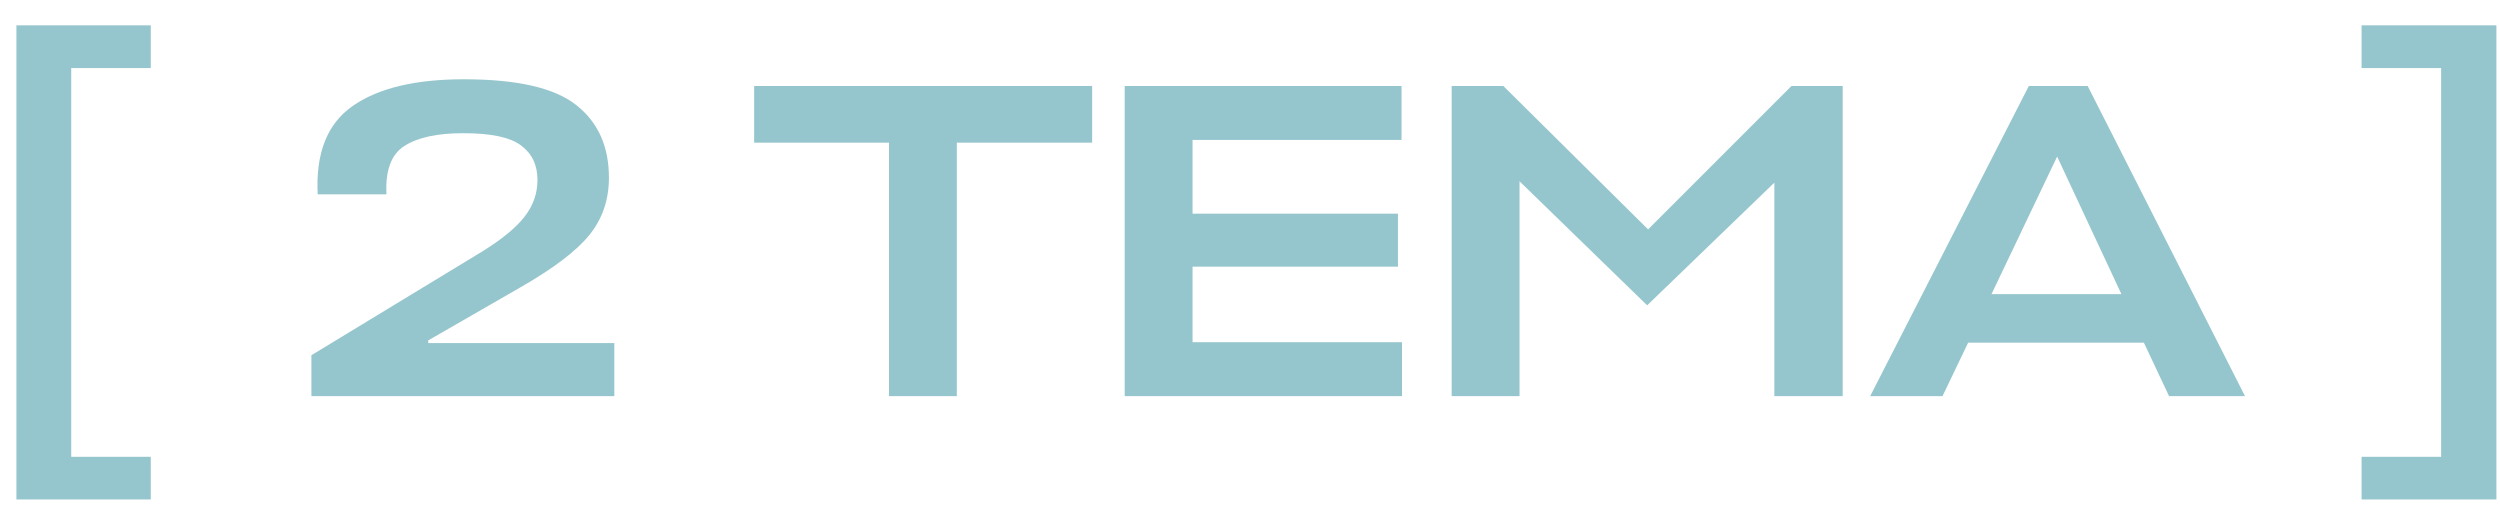 <?xml version="1.0" encoding="UTF-8"?> <svg xmlns="http://www.w3.org/2000/svg" width="89" height="18" viewBox="0 0 89 18" fill="none"><path d="M5.368 16.262V17.782H0.584V0.902H5.368V2.422H2.536V16.262H5.368ZM11.086 14.102V12.646L17.198 8.934C17.881 8.507 18.372 8.102 18.671 7.718C18.98 7.323 19.134 6.886 19.134 6.406C19.134 5.872 18.937 5.462 18.543 5.174C18.159 4.886 17.476 4.742 16.494 4.742C15.556 4.742 14.852 4.896 14.383 5.206C13.924 5.504 13.716 6.075 13.758 6.918H11.31C11.236 5.456 11.646 4.411 12.543 3.782C13.449 3.142 14.772 2.822 16.511 2.822C18.42 2.822 19.759 3.131 20.526 3.75C21.294 4.358 21.678 5.216 21.678 6.326C21.678 7.115 21.444 7.798 20.974 8.374C20.516 8.939 19.7 9.558 18.526 10.23L15.246 12.118V12.214H21.87V14.102H11.086ZM38.88 3.062V5.078H34.063V14.102H31.648V5.078H26.848V3.062H38.88ZM49.911 12.182V14.102H40.039V3.062H49.895V4.982H42.455V7.606H49.767V9.494H42.455V12.182H49.911ZM58.639 10.87L54.096 6.454V14.102H51.679V3.062H53.52L58.672 8.166L63.776 3.062H65.6V14.102H63.167V6.502L58.639 10.87ZM66.578 14.102L72.226 3.062H74.322L79.922 14.102H77.218L76.322 12.198H70.066L69.154 14.102H66.578ZM73.234 5.574L70.898 10.47H75.522L73.234 5.574ZM84.072 16.262H86.904V2.422H84.072V0.902H88.872V17.782H84.072V16.262Z" fill="#96C6CD"></path></svg> 